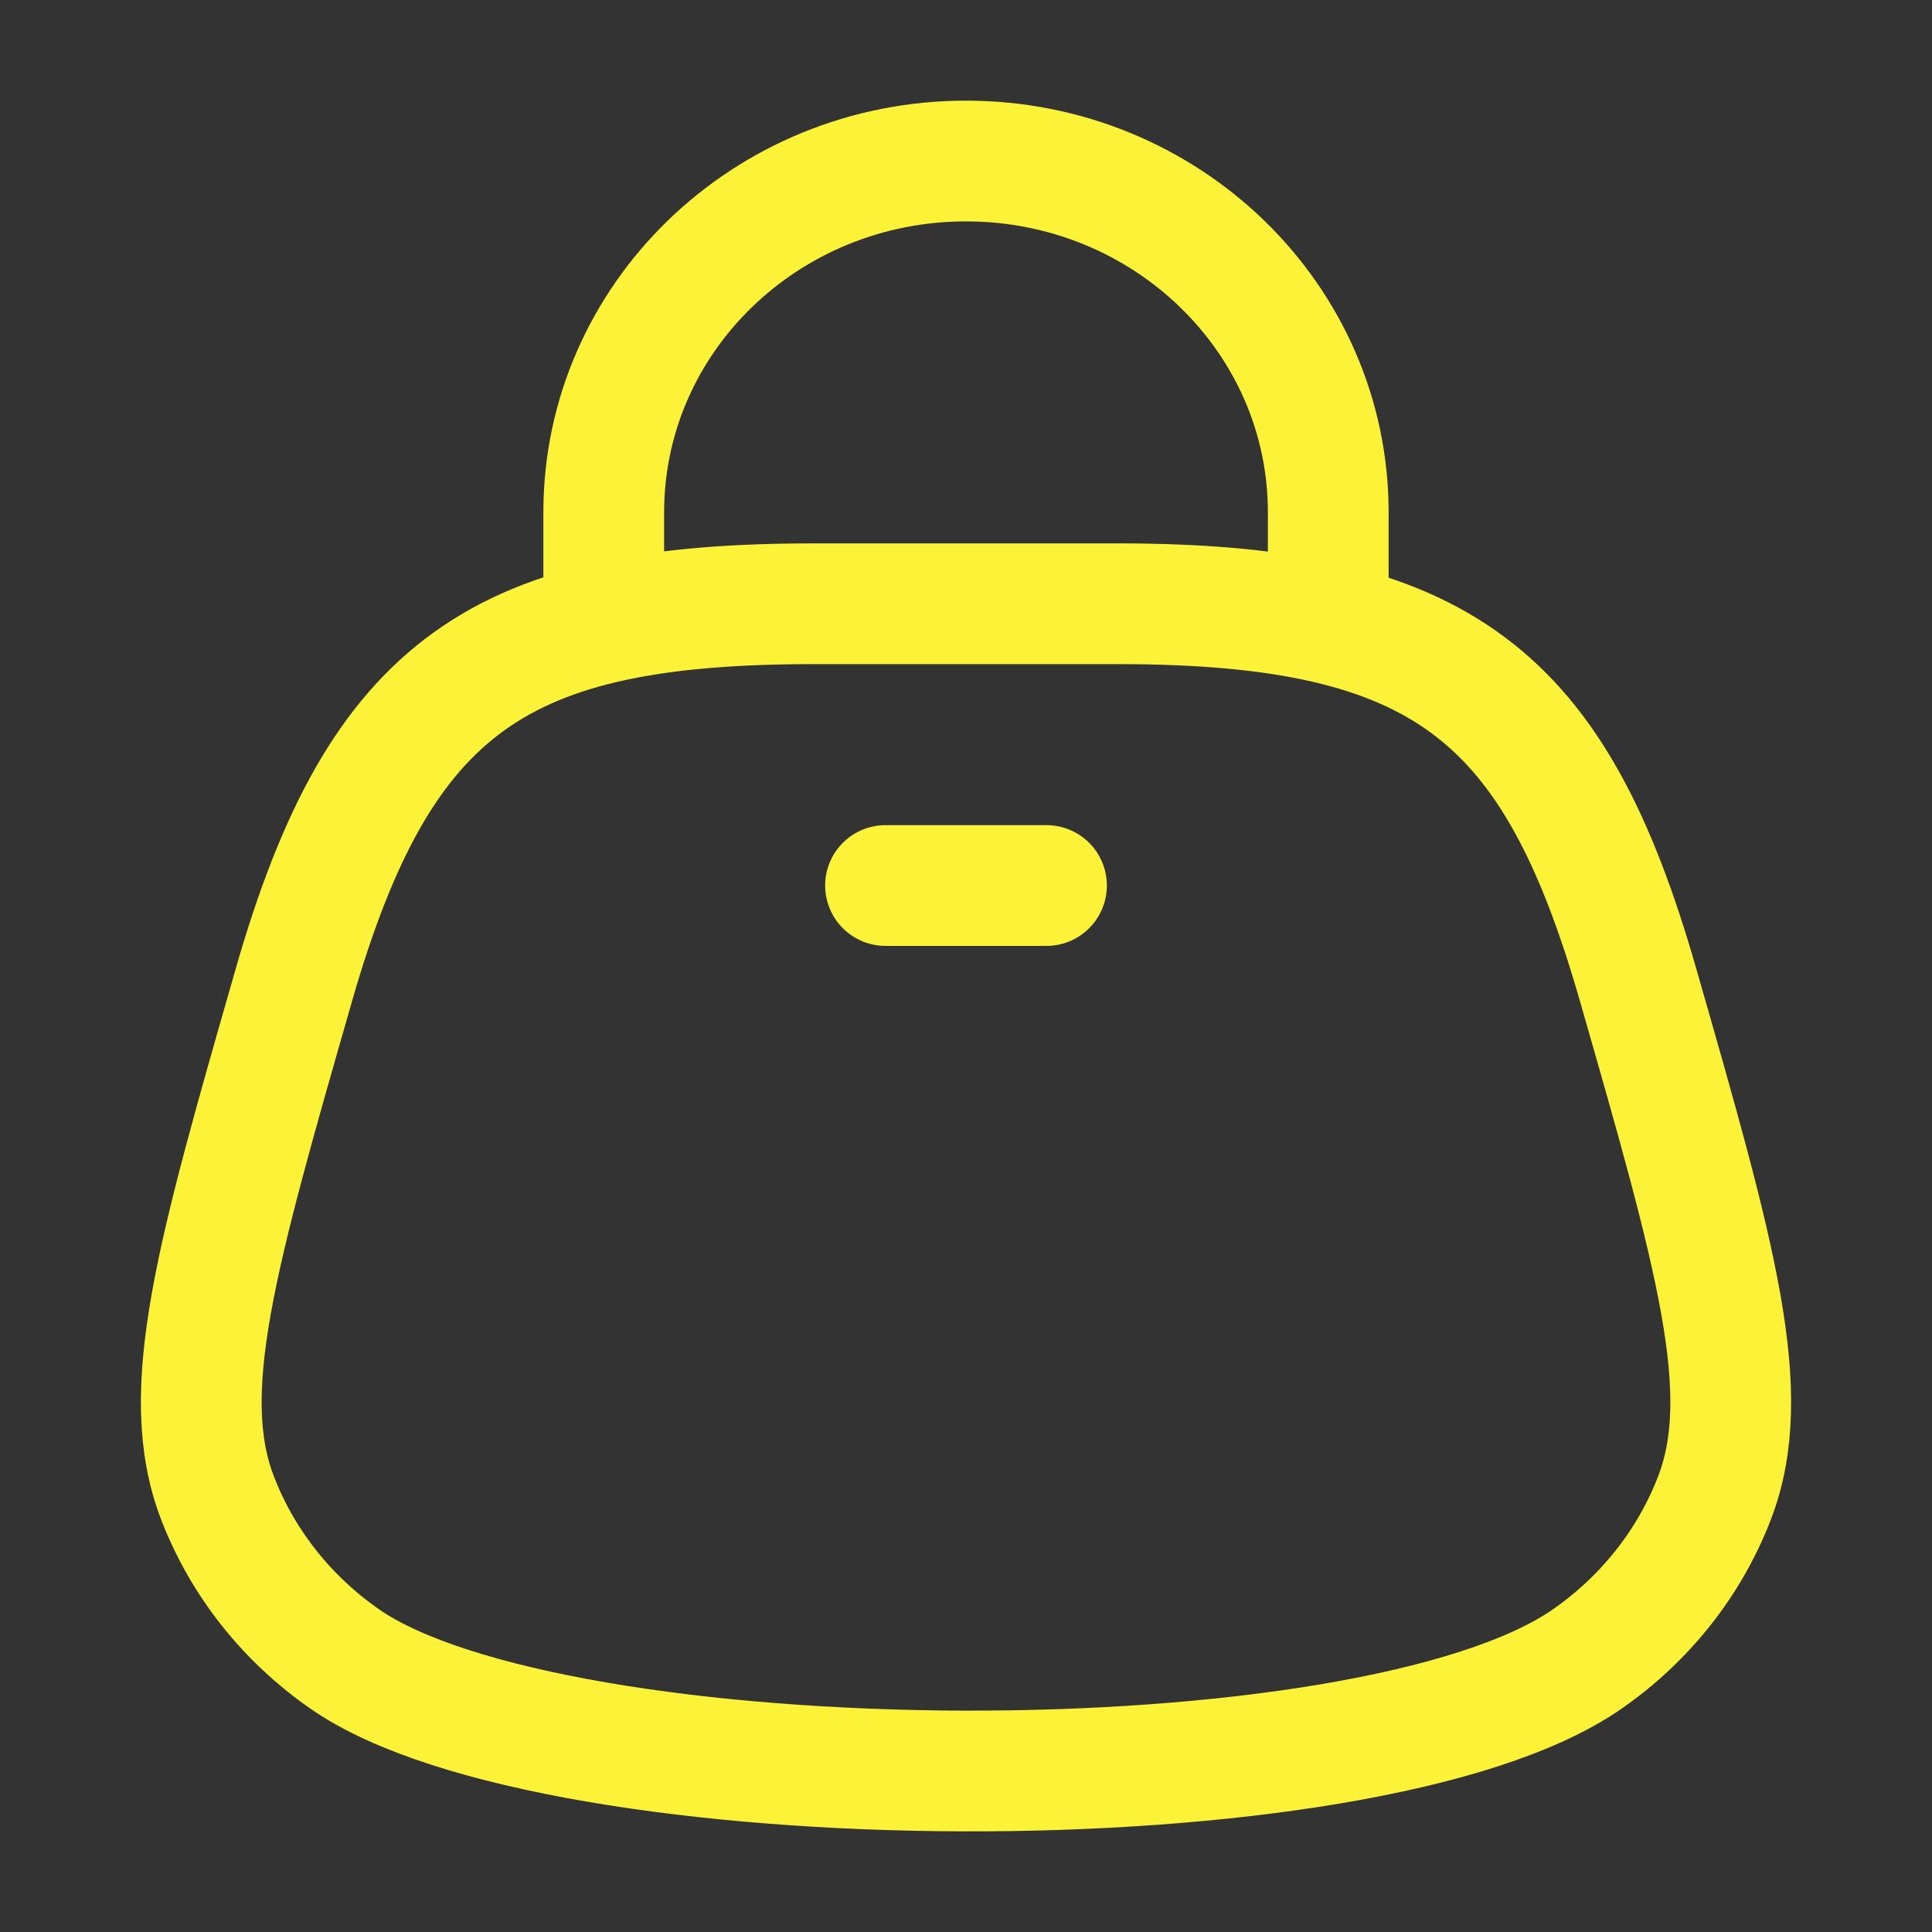 <svg width="32" height="32" viewBox="0 0 32 32" fill="none" xmlns="http://www.w3.org/2000/svg">
<rect x="0" y="0" width="32" height="32" fill="#333333" stroke="none"/>
<path d="M10 10.667V8.485C10 5.272 12.686 2.667 16 2.667C19.314 2.667 22 5.272 22 8.485V10.667" stroke="#FCF237" stroke-width="2"/>
<path d="M18.509 10H13.491C8.306 10 6.301 11.317 4.867 16.316C3.575 20.819 2.93 23.07 3.605 24.817C4.018 25.886 4.752 26.813 5.714 27.481C9.193 29.895 22.649 30.006 26.286 27.481C27.248 26.813 27.982 25.886 28.395 24.817C29.07 23.07 28.425 20.819 27.133 16.316C25.756 11.516 23.908 10 18.509 10Z" stroke="#FCF237" stroke-width="2"/>
<path d="M14.667 14.667H17.333" stroke="#FCF237" stroke-width="2" stroke-linecap="round"/>
</svg>
